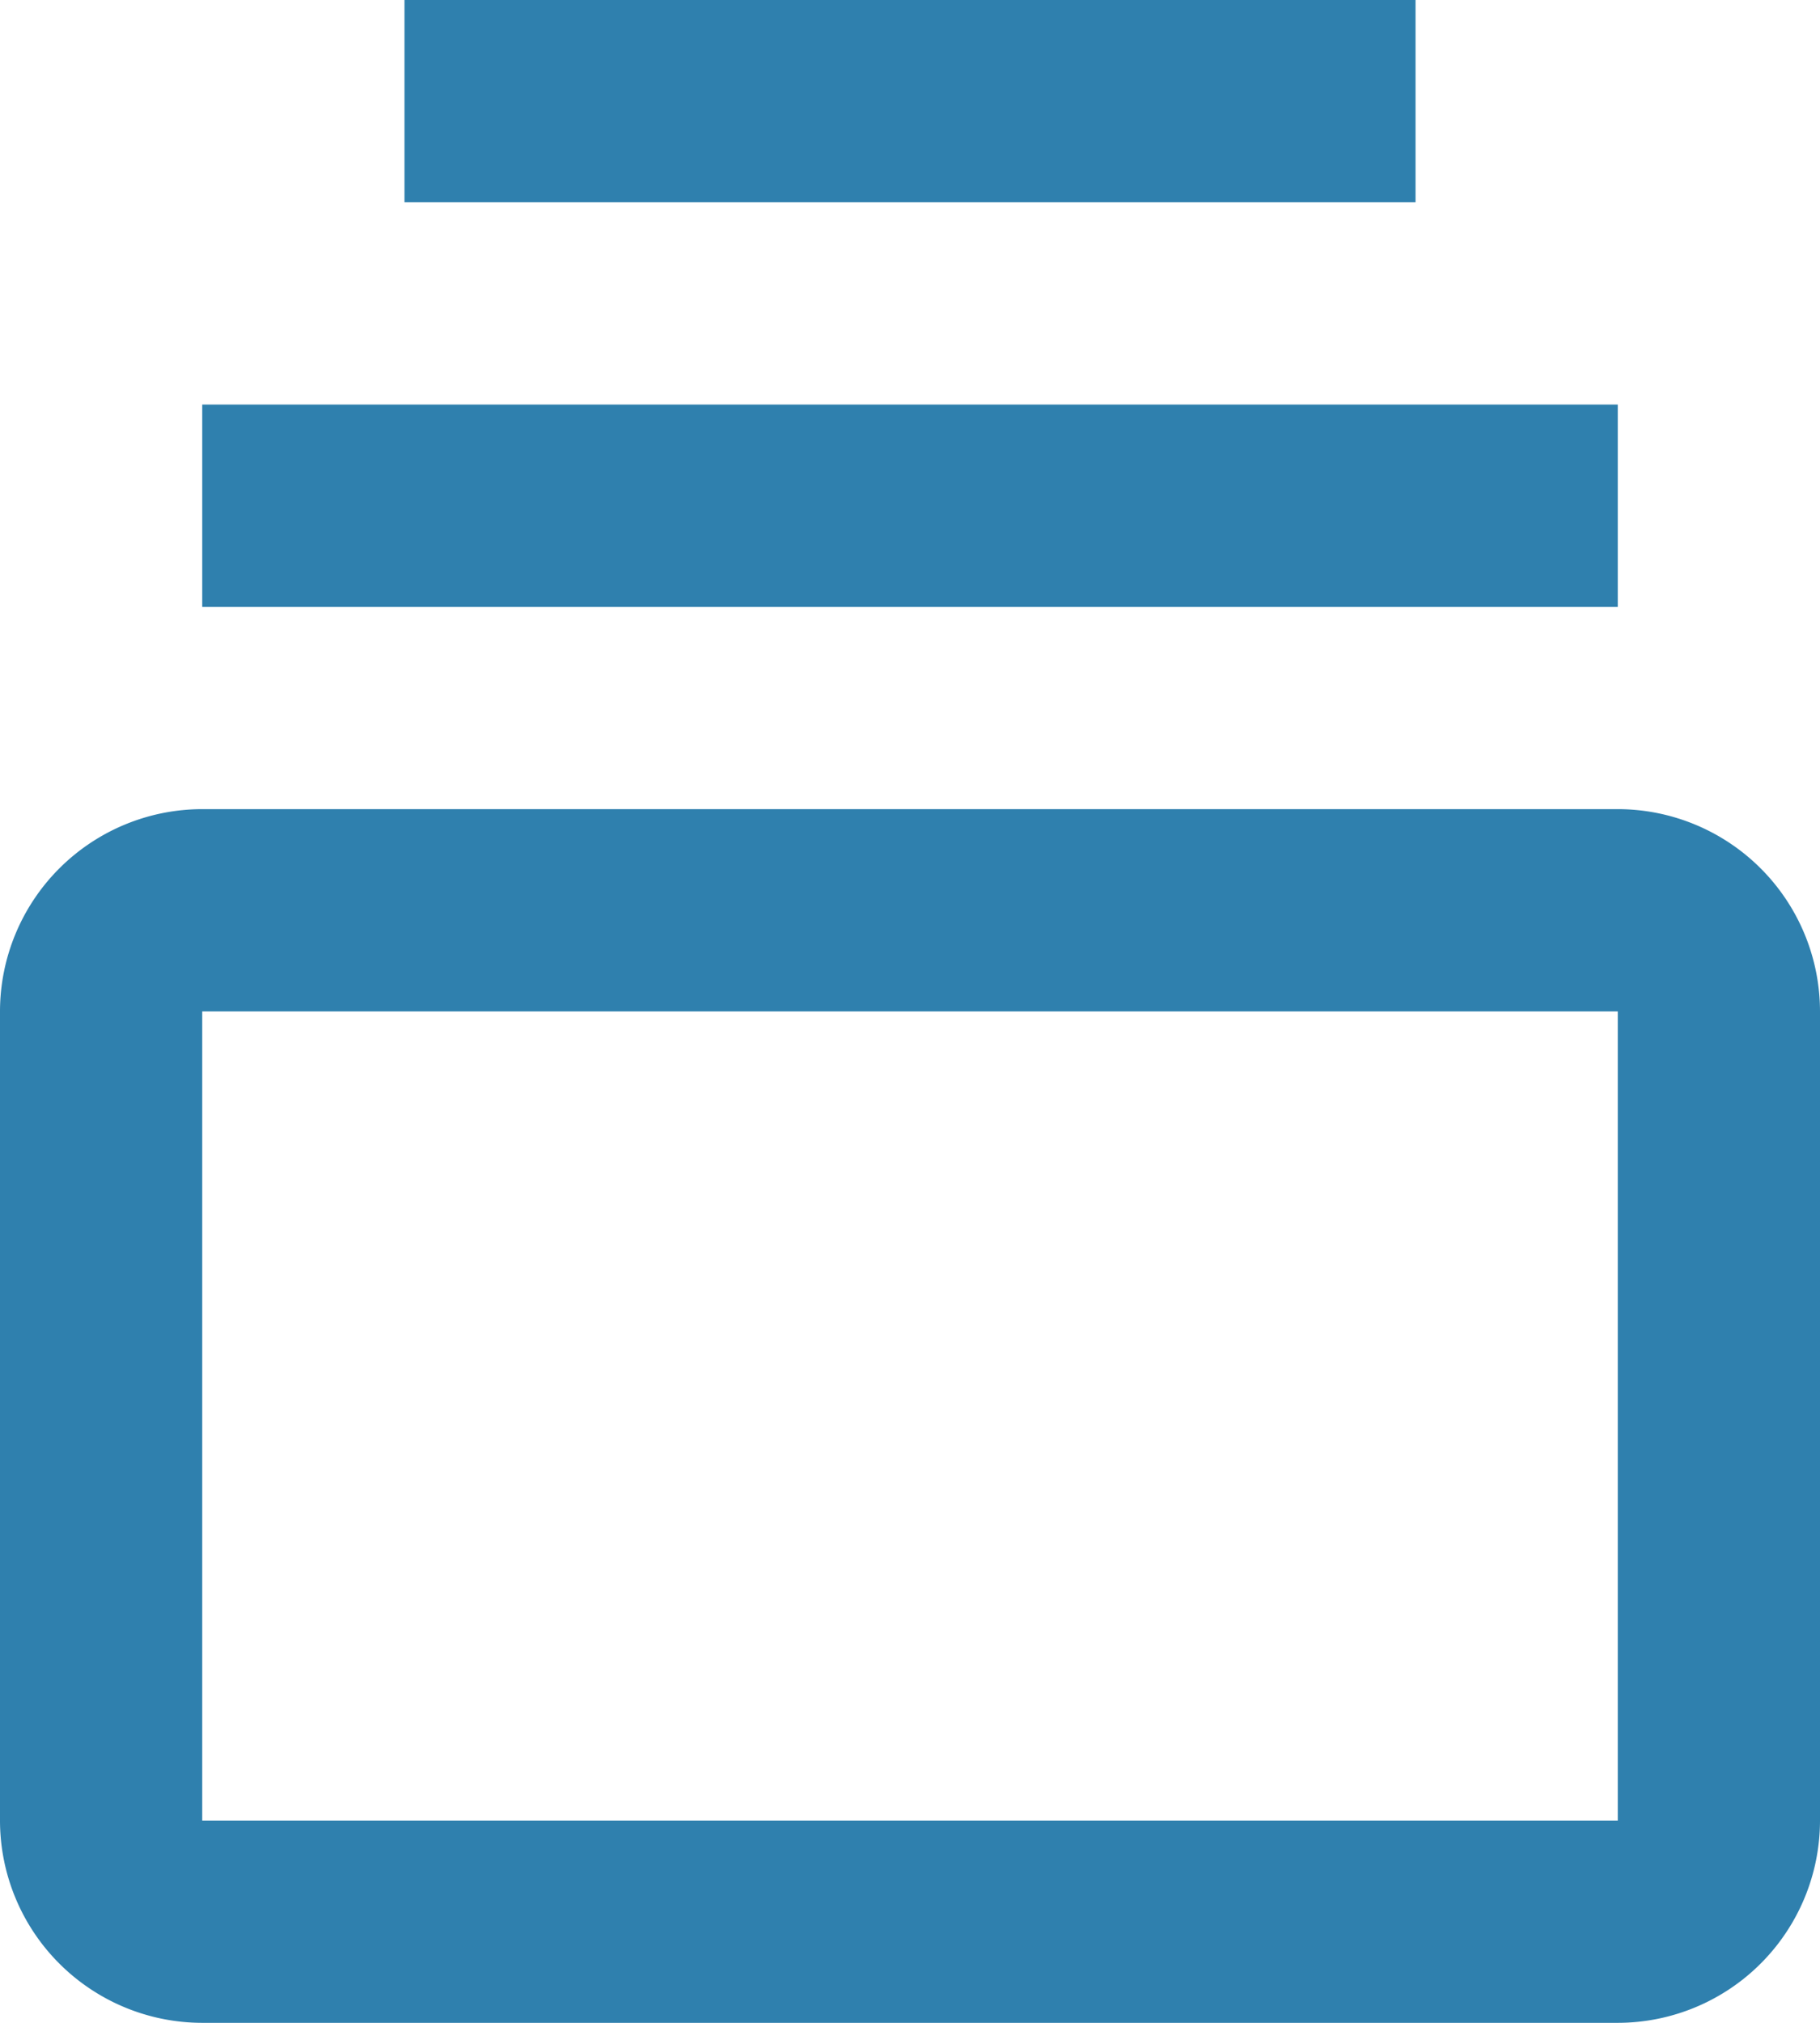 <svg xmlns="http://www.w3.org/2000/svg" width="37.44" height="41.6" viewBox="0 0 37.44 41.6"><g id="bx-collection" transform="translate(-6.24 -4.16)"><path id="Pfad_221" data-name="Pfad 221" d="M39.52,20.8H10.4a4.164,4.164,0,0,0-4.16,4.16V41.6a4.164,4.164,0,0,0,4.16,4.16H39.52a4.164,4.164,0,0,0,4.16-4.16V24.96A4.164,4.164,0,0,0,39.52,20.8ZM10.4,41.6V24.96H39.52l0,16.64Zm0-29.12H39.52v4.16H10.4Zm4.16-8.32h20.8V8.32H14.56Z" fill="#2f80ae"></path></g></svg>